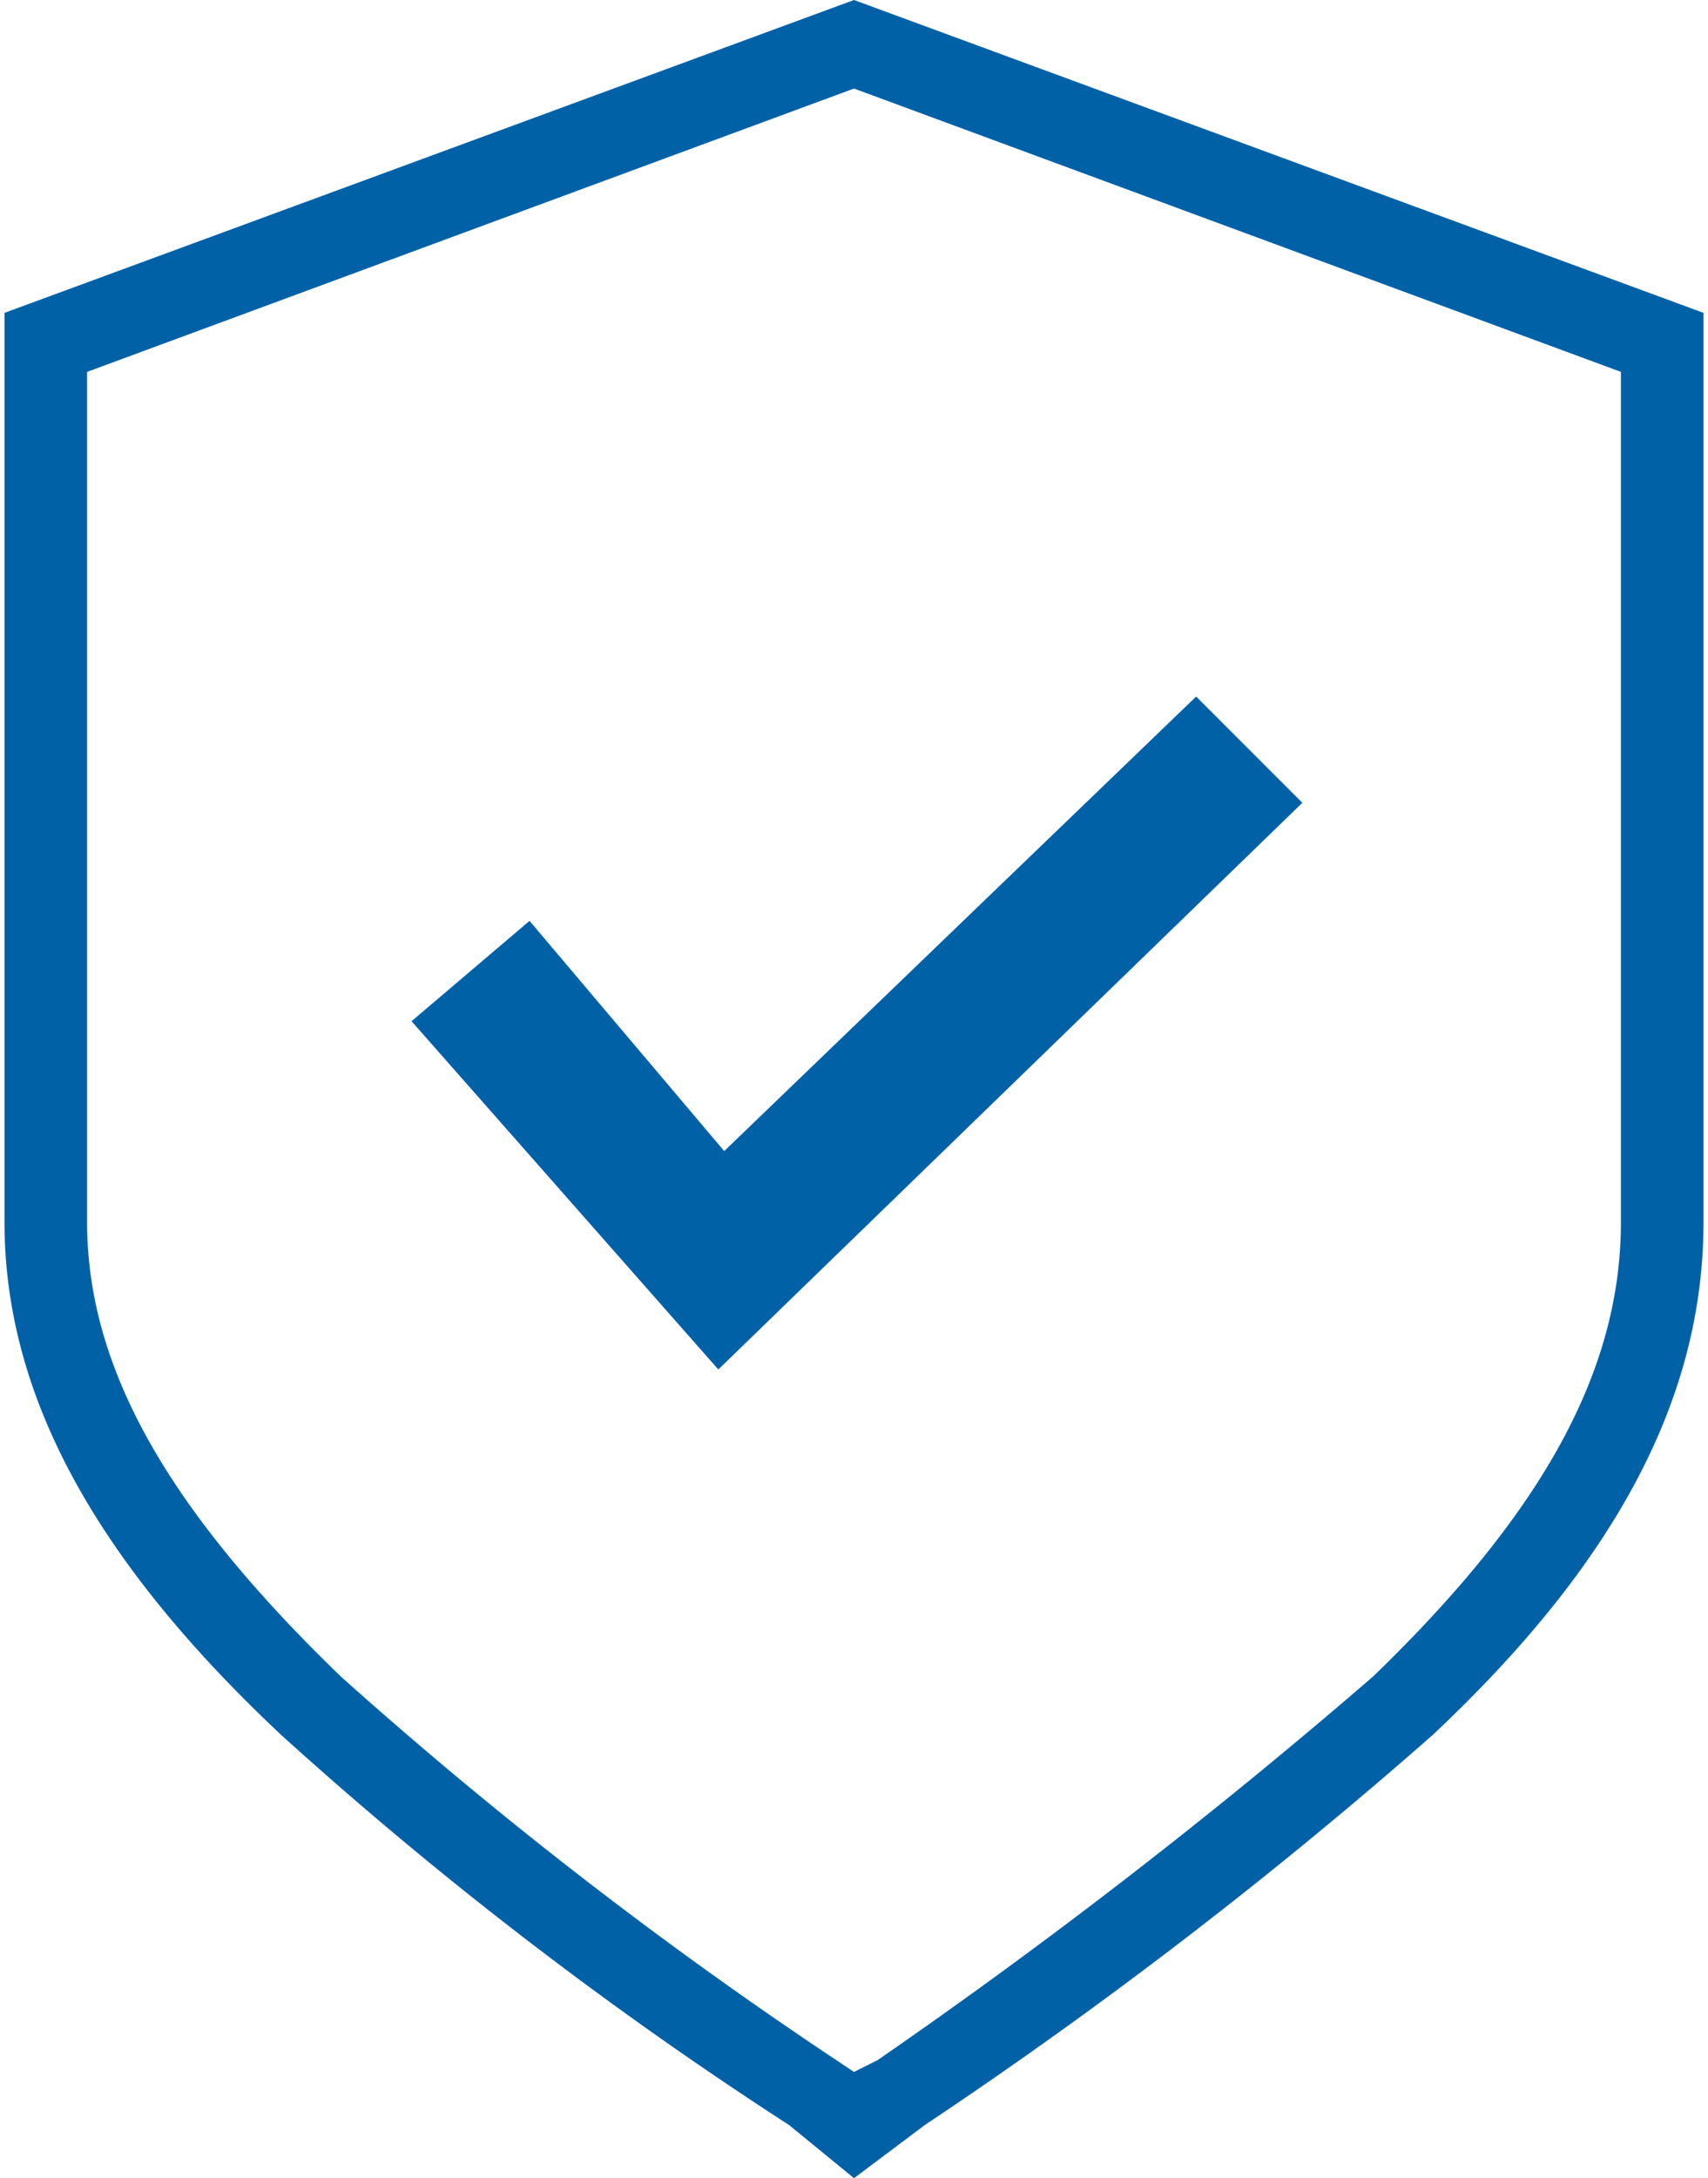 <svg xmlns="http://www.w3.org/2000/svg" width="10.2mm" height="13mm" viewBox="0 0 28.8 36.9"><g id="Capa_2" data-name="Capa 2"><g id="Capa_1-2" data-name="Capa 1"><path d="M14.4,36.9,13.3,36a67,67,0,0,1-8.6-6.6C1.5,26.4,0,23.6,0,20.7H0V5.3L14.4,0,28.8,5.3V20.7c0,2.9-1.4,5.7-4.6,8.7A81.4,81.4,0,0,1,15.6,36ZM1.4,6.3V20.7c0,2.5,1.4,4.9,4.3,7.7a74.1,74.1,0,0,0,8.4,6.5l.3.2.4-.2a97.7,97.7,0,0,0,8.4-6.5c2.9-2.8,4.2-5.2,4.2-7.7V6.3l-13-4.8Z" fill="#0061a7"/><path d="M22,13.6l-1.8-1.8-8,7.7L8.9,15.6l-2,1.7,5.2,5.9Z" fill="#0061a7"/></g></g></svg>